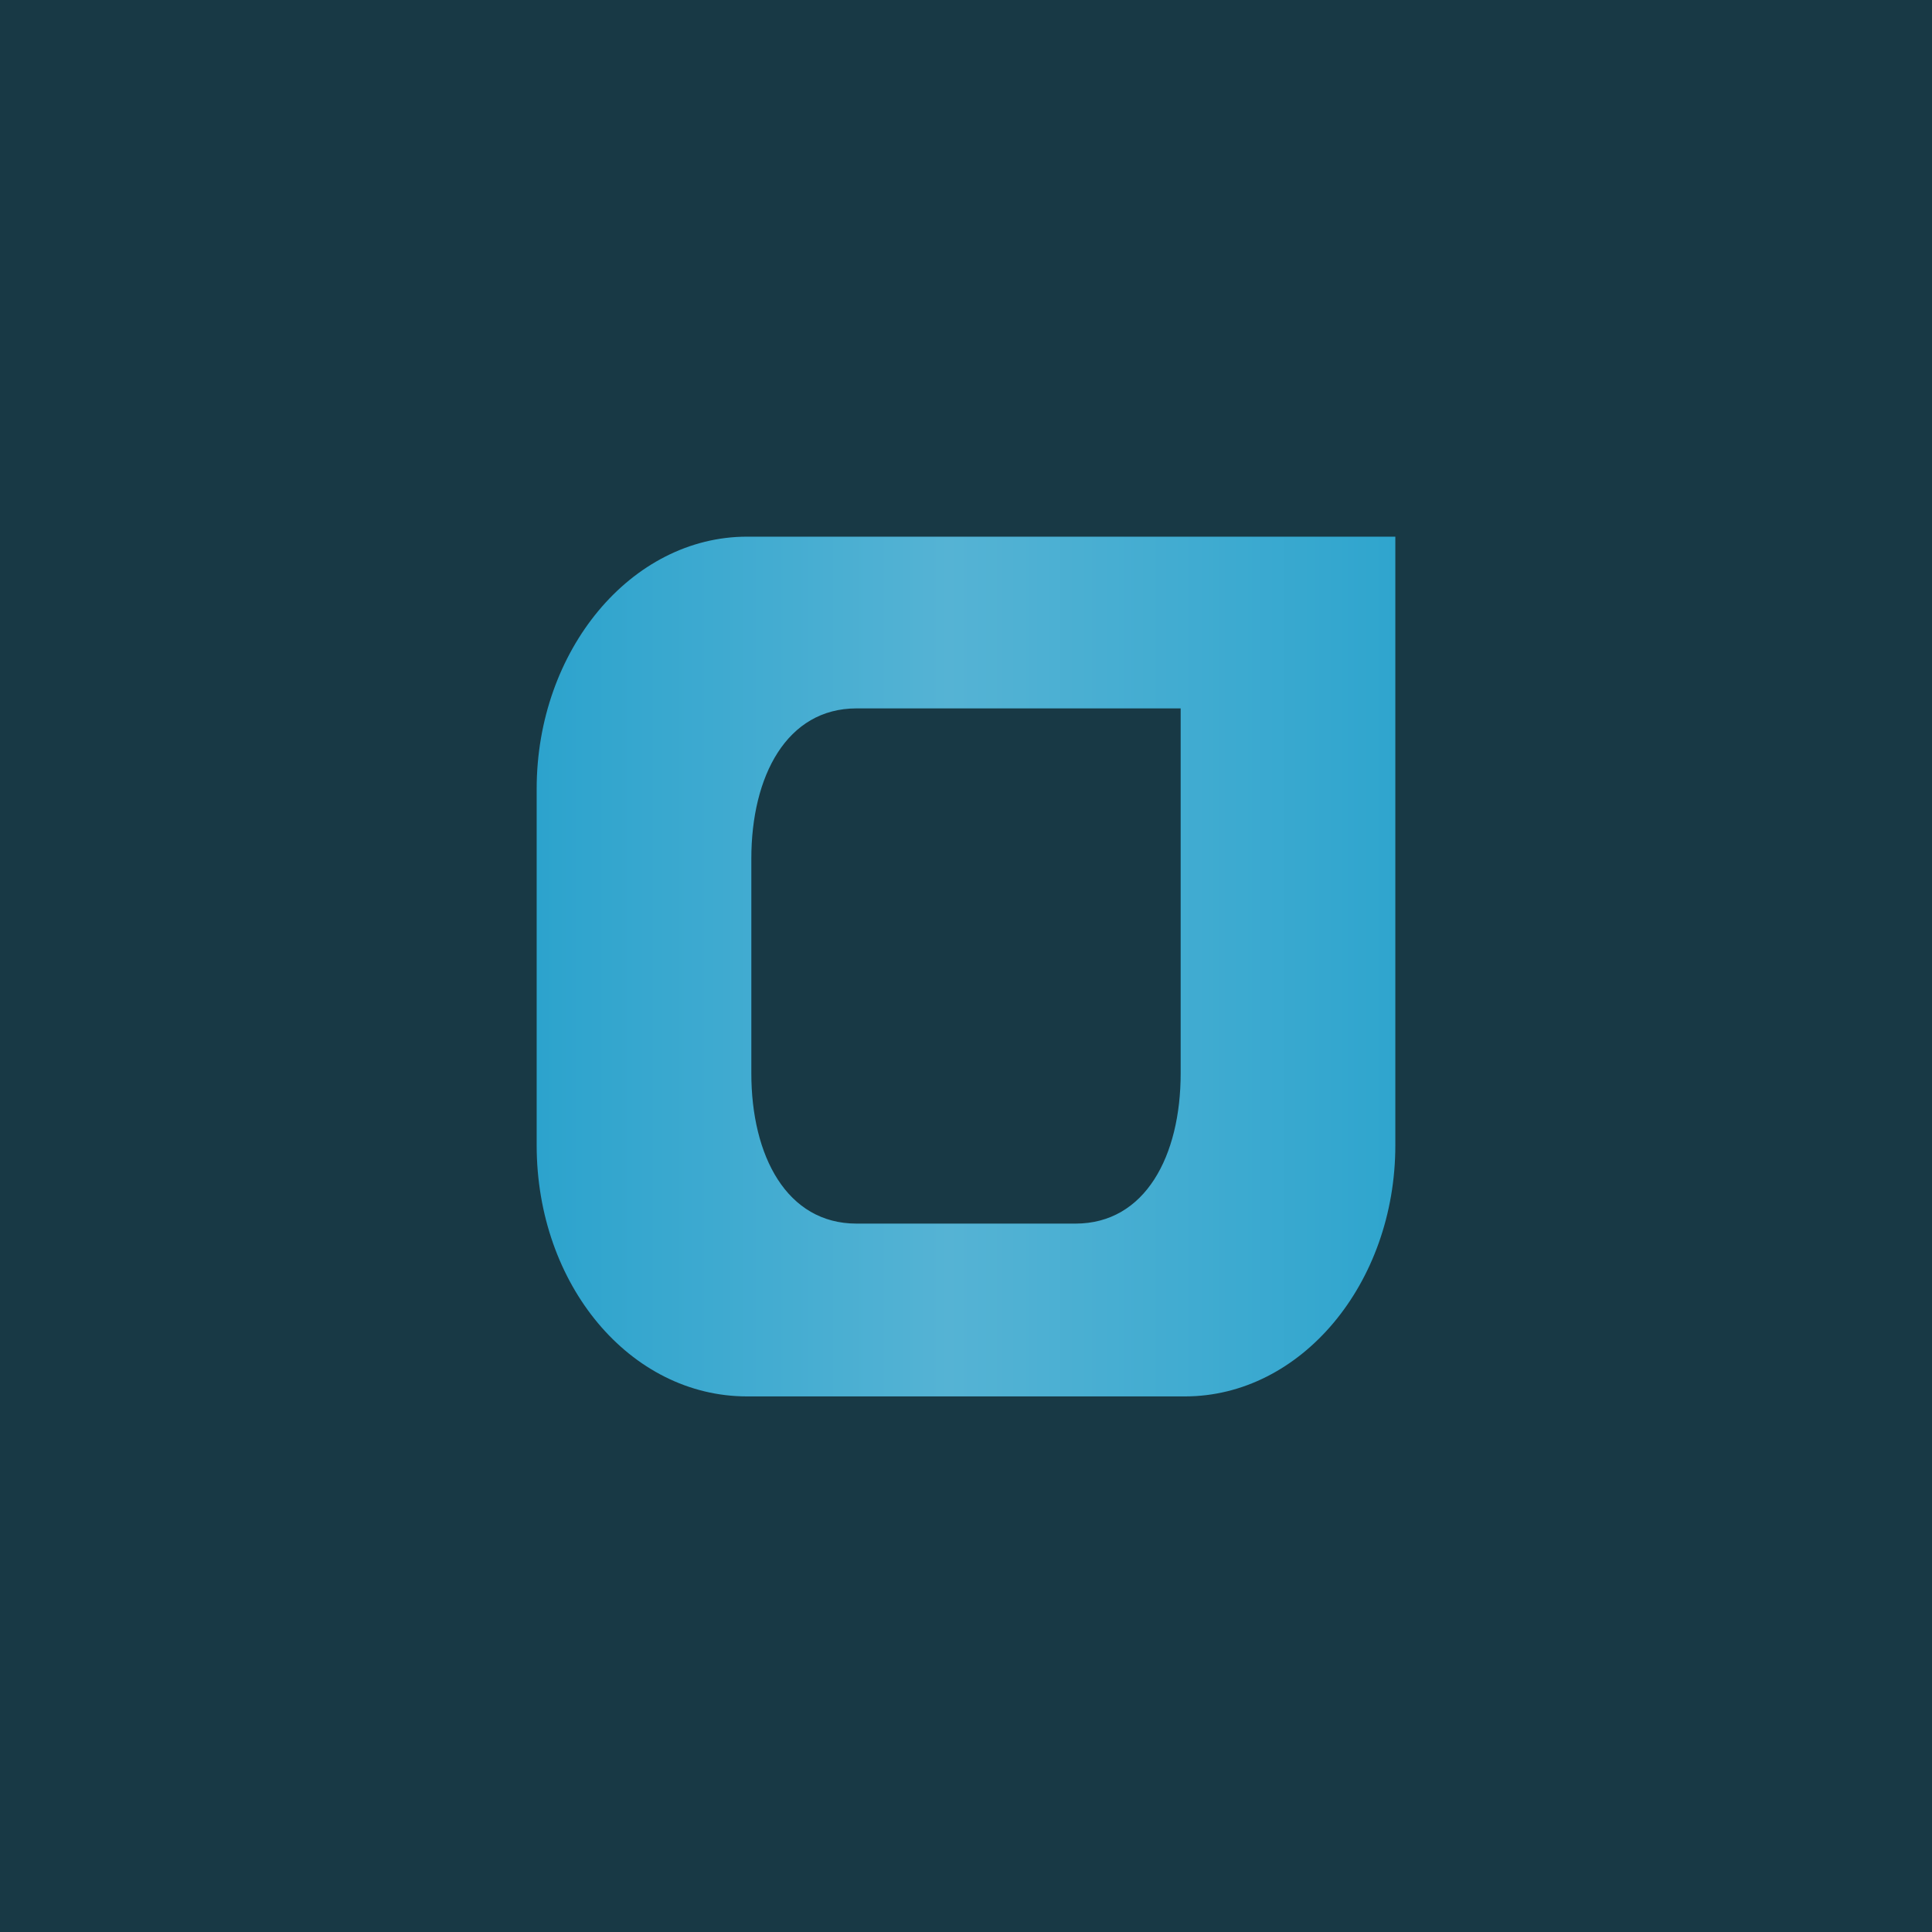 <!-- by TradingView --><svg width="18" height="18" viewBox="0 0 18 18" xmlns="http://www.w3.org/2000/svg"><path fill="#183945" d="M0 0h18v18H0z"/><path d="M13 10.66V5H6.96C5.88 5 5 6.06 5 7.35v3.32c0 1.3.87 2.34 1.96 2.34h4.08c1.08 0 1.96-1.05 1.96-2.34ZM11 10c0 .77-.33 1.4-.98 1.4H7.98c-.65 0-.98-.63-.98-1.4V8c0-.77.33-1.4.98-1.4H11V10Z" fill="url(#a)"/><defs><linearGradient id="a" x1="5" y1="7.86" x2="13" y2="7.86" gradientUnits="userSpaceOnUse"><stop stop-color="#2CA3CD"/><stop offset=".48" stop-color="#55B3D4"/><stop offset="1" stop-color="#2FA5CE"/></linearGradient></defs></svg>